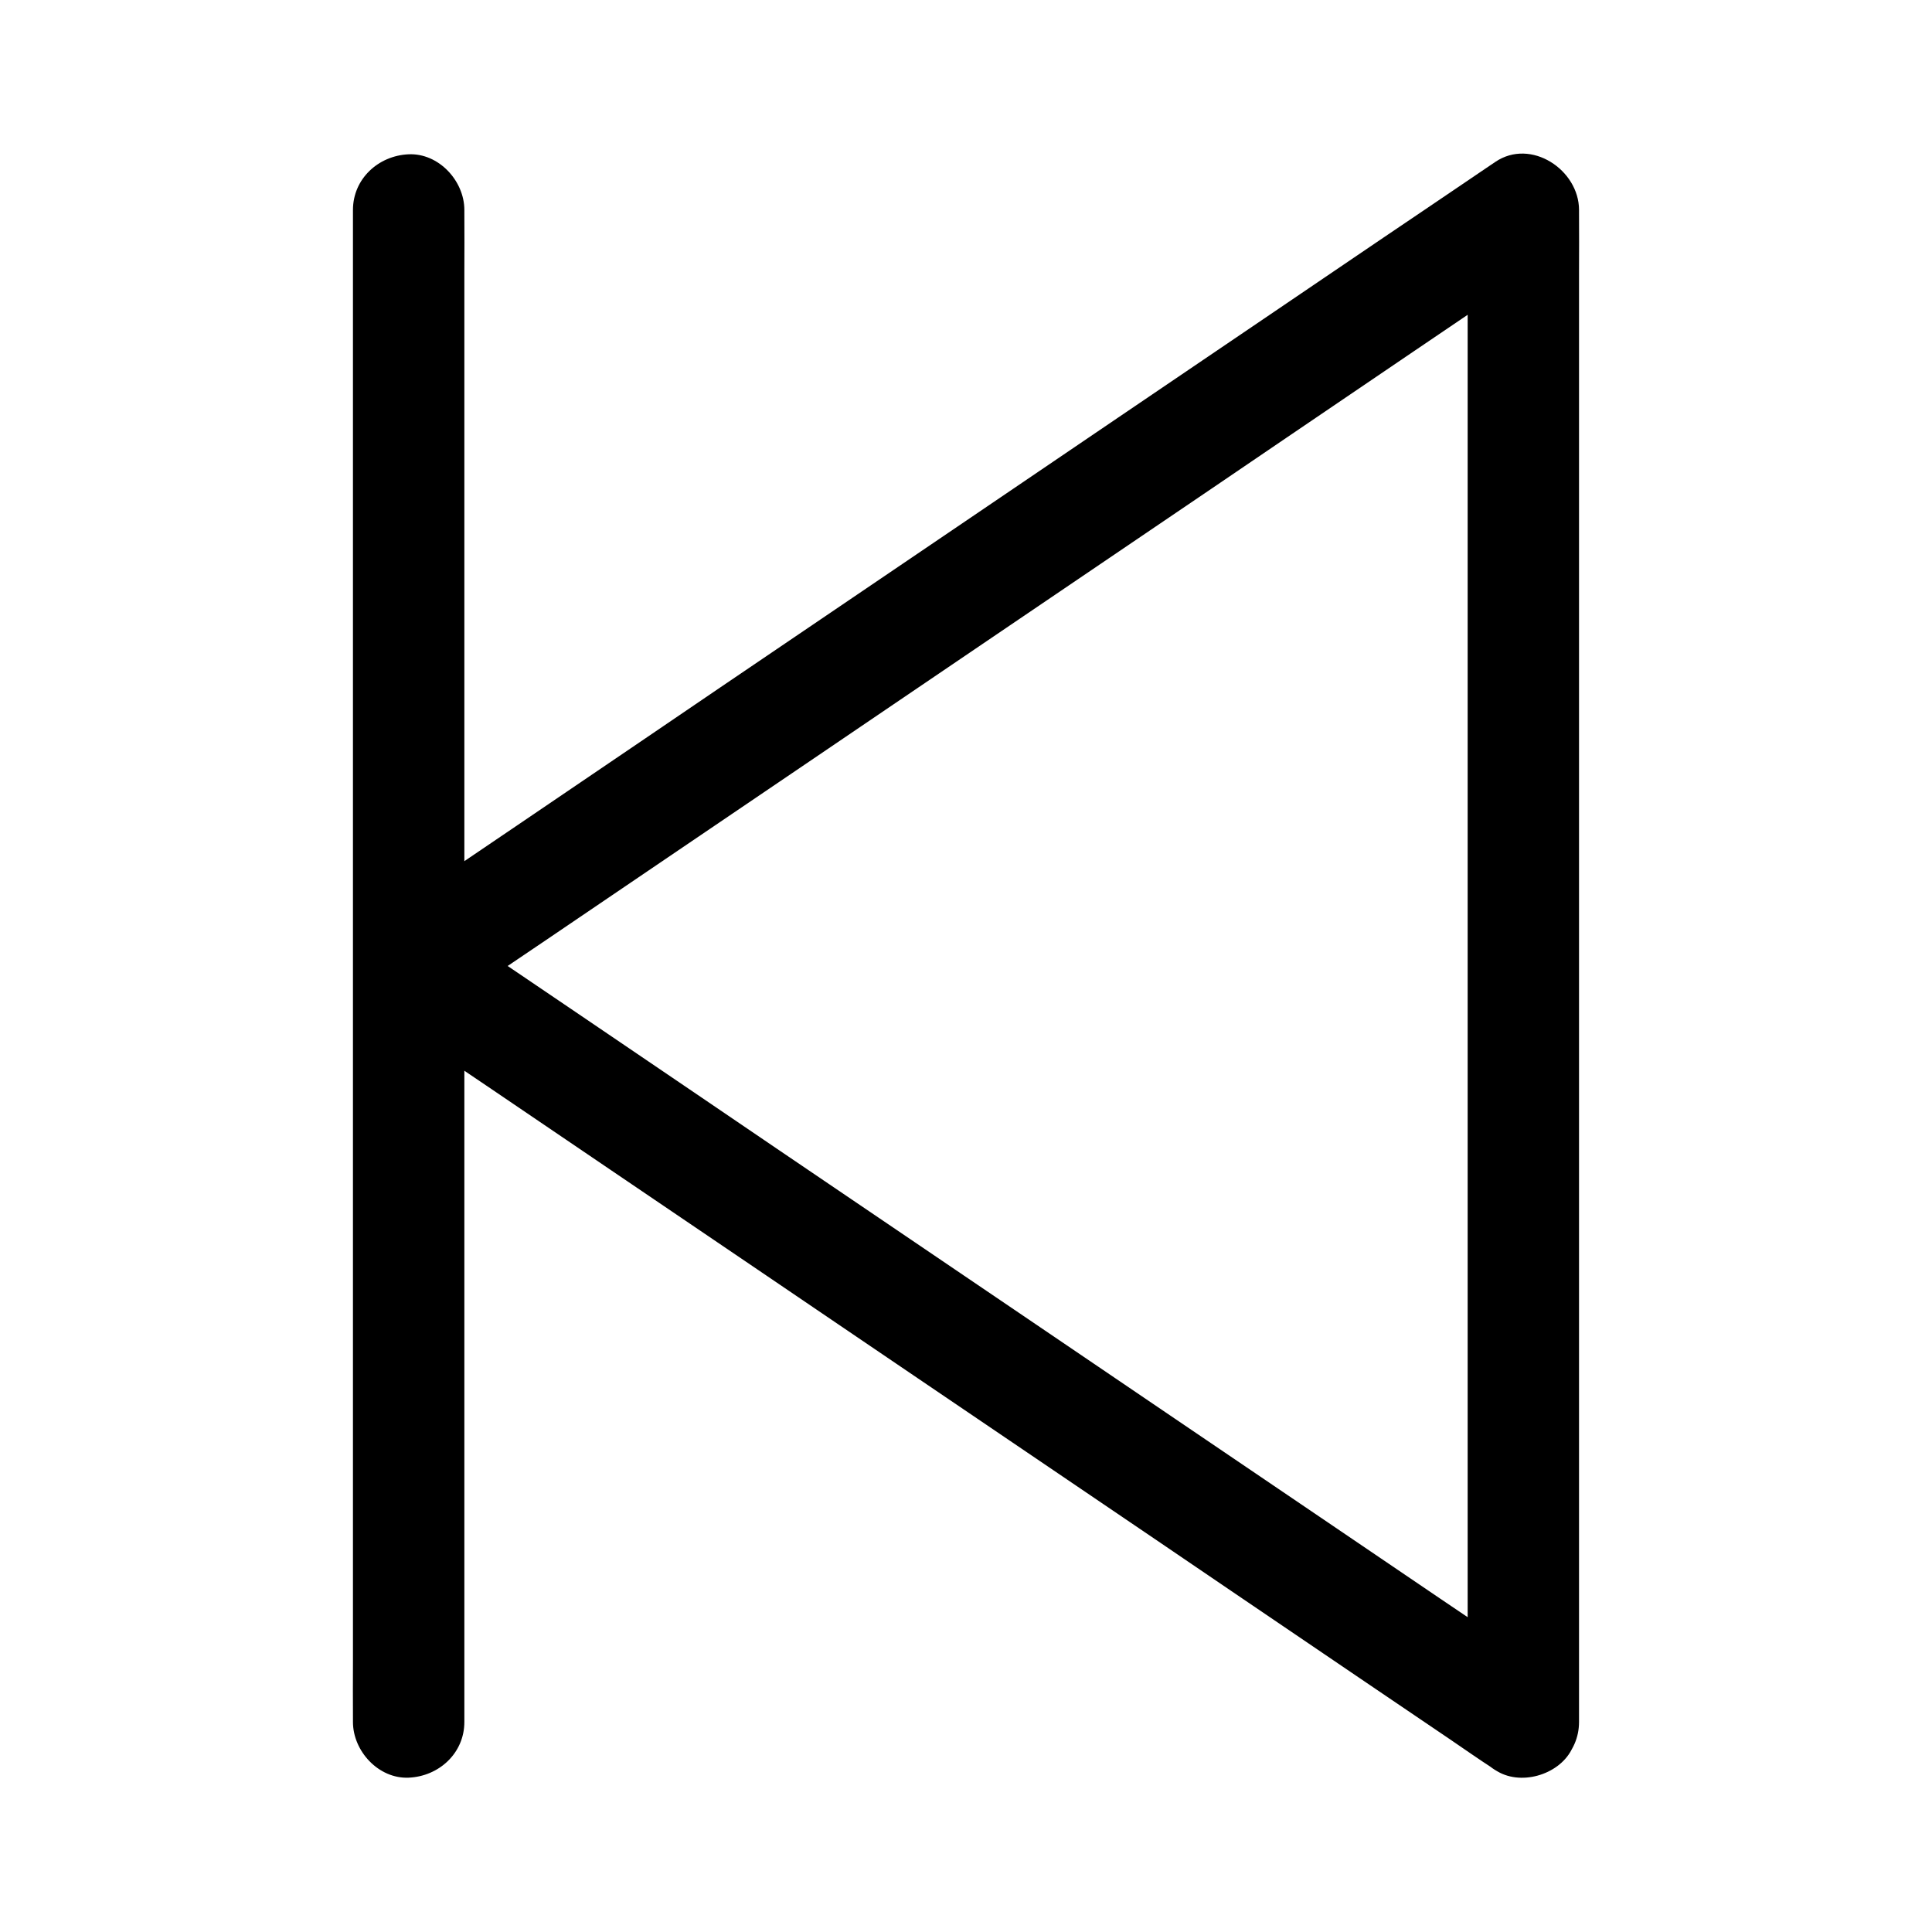 <?xml version="1.0" encoding="UTF-8"?>
<!-- Uploaded to: ICON Repo, www.svgrepo.com, Generator: ICON Repo Mixer Tools -->
<svg fill="#000000" width="800px" height="800px" version="1.1" viewBox="144 144 512 512" xmlns="http://www.w3.org/2000/svg">
 <g>
  <path d="m562.46 600.34v-10.727-29.078-43.199-52.496-57.711-58.254-54.121-45.902-32.867c0-5.215 0.051-10.43 0-15.645v-0.688c0-10.629-12.742-19.141-22.188-12.742-2.656 1.77-5.266 3.59-7.922 5.363-7.133 4.82-14.27 9.691-21.453 14.516-10.629 7.184-21.207 14.414-31.832 21.598-12.891 8.758-25.781 17.465-38.672 26.223-14.168 9.645-28.387 19.238-42.559 28.879-14.316 9.691-28.633 19.434-42.953 29.125-13.285 9.004-26.566 18.008-39.852 27.059-11.266 7.676-22.582 15.301-33.852 22.977-8.07 5.461-16.188 10.973-24.254 16.434-3.836 2.609-7.723 5.215-11.562 7.824-0.148 0.098-0.344 0.246-0.492 0.344-9.496 6.445-9.496 19.039 0 25.484 2.656 1.77 5.266 3.59 7.922 5.363 7.133 4.82 14.27 9.691 21.453 14.516 10.629 7.184 21.207 14.414 31.832 21.598 12.891 8.758 25.781 17.465 38.672 26.223 14.168 9.645 28.387 19.238 42.559 28.879 14.316 9.691 28.633 19.434 42.953 29.125 13.285 9.004 26.566 18.008 39.852 27.059 11.266 7.676 22.582 15.301 33.852 22.977 8.07 5.461 16.188 10.973 24.254 16.434 3.836 2.609 7.676 5.312 11.562 7.824 0.148 0.098 0.344 0.246 0.492 0.344 6.394 4.328 16.629 1.426 20.172-5.312 3.938-7.477 1.523-15.547-5.312-20.172-2.656-1.77-5.266-3.59-7.922-5.363-7.133-4.82-14.27-9.691-21.453-14.516-10.629-7.184-21.207-14.414-31.832-21.598-12.891-8.758-25.781-17.465-38.672-26.223-14.168-9.645-28.387-19.238-42.559-28.879-14.316-9.691-28.633-19.434-42.953-29.125-13.285-9.004-26.566-18.008-39.852-27.059-11.266-7.676-22.582-15.301-33.852-22.977-8.07-5.461-16.188-10.973-24.254-16.434-3.836-2.609-7.676-5.312-11.562-7.824-0.148-0.098-0.344-0.246-0.492-0.344v25.484c2.656-1.77 5.266-3.59 7.922-5.363 7.133-4.82 14.27-9.691 21.453-14.516 10.629-7.184 21.207-14.414 31.832-21.598 12.891-8.758 25.781-17.465 38.672-26.223 14.168-9.645 28.387-19.238 42.559-28.879 14.316-9.691 28.633-19.434 42.953-29.125 13.285-9.004 26.566-18.008 39.852-27.059 11.266-7.676 22.582-15.301 33.852-22.977 8.07-5.461 16.188-10.973 24.254-16.434 3.836-2.609 7.773-5.164 11.562-7.824 0.148-0.098 0.344-0.246 0.492-0.344-7.379-4.231-14.809-8.512-22.188-12.742v10.727 29.078 43.199 52.496 57.711 58.254 54.121 45.902 32.867c0 5.215-0.051 10.43 0 15.645v0.688c0 7.723 6.789 15.105 14.762 14.762 8.016-0.344 14.754-6.445 14.754-14.762z"/>
  <path d="m267.06 600.34v-10.727-29.078-43.199-52.496-57.711-58.254-54.121-45.902-32.867c0-5.215 0.051-10.43 0-15.645v-0.688c0-7.723-6.789-15.105-14.762-14.762-8.02 0.344-14.762 6.496-14.762 14.762v10.727 29.078 43.199 52.496 57.711 58.254 54.121 45.902 32.867c0 5.215-0.051 10.43 0 15.645v0.688c0 7.723 6.789 15.105 14.762 14.762s14.762-6.445 14.762-14.762z"/>
 </g>
</svg>